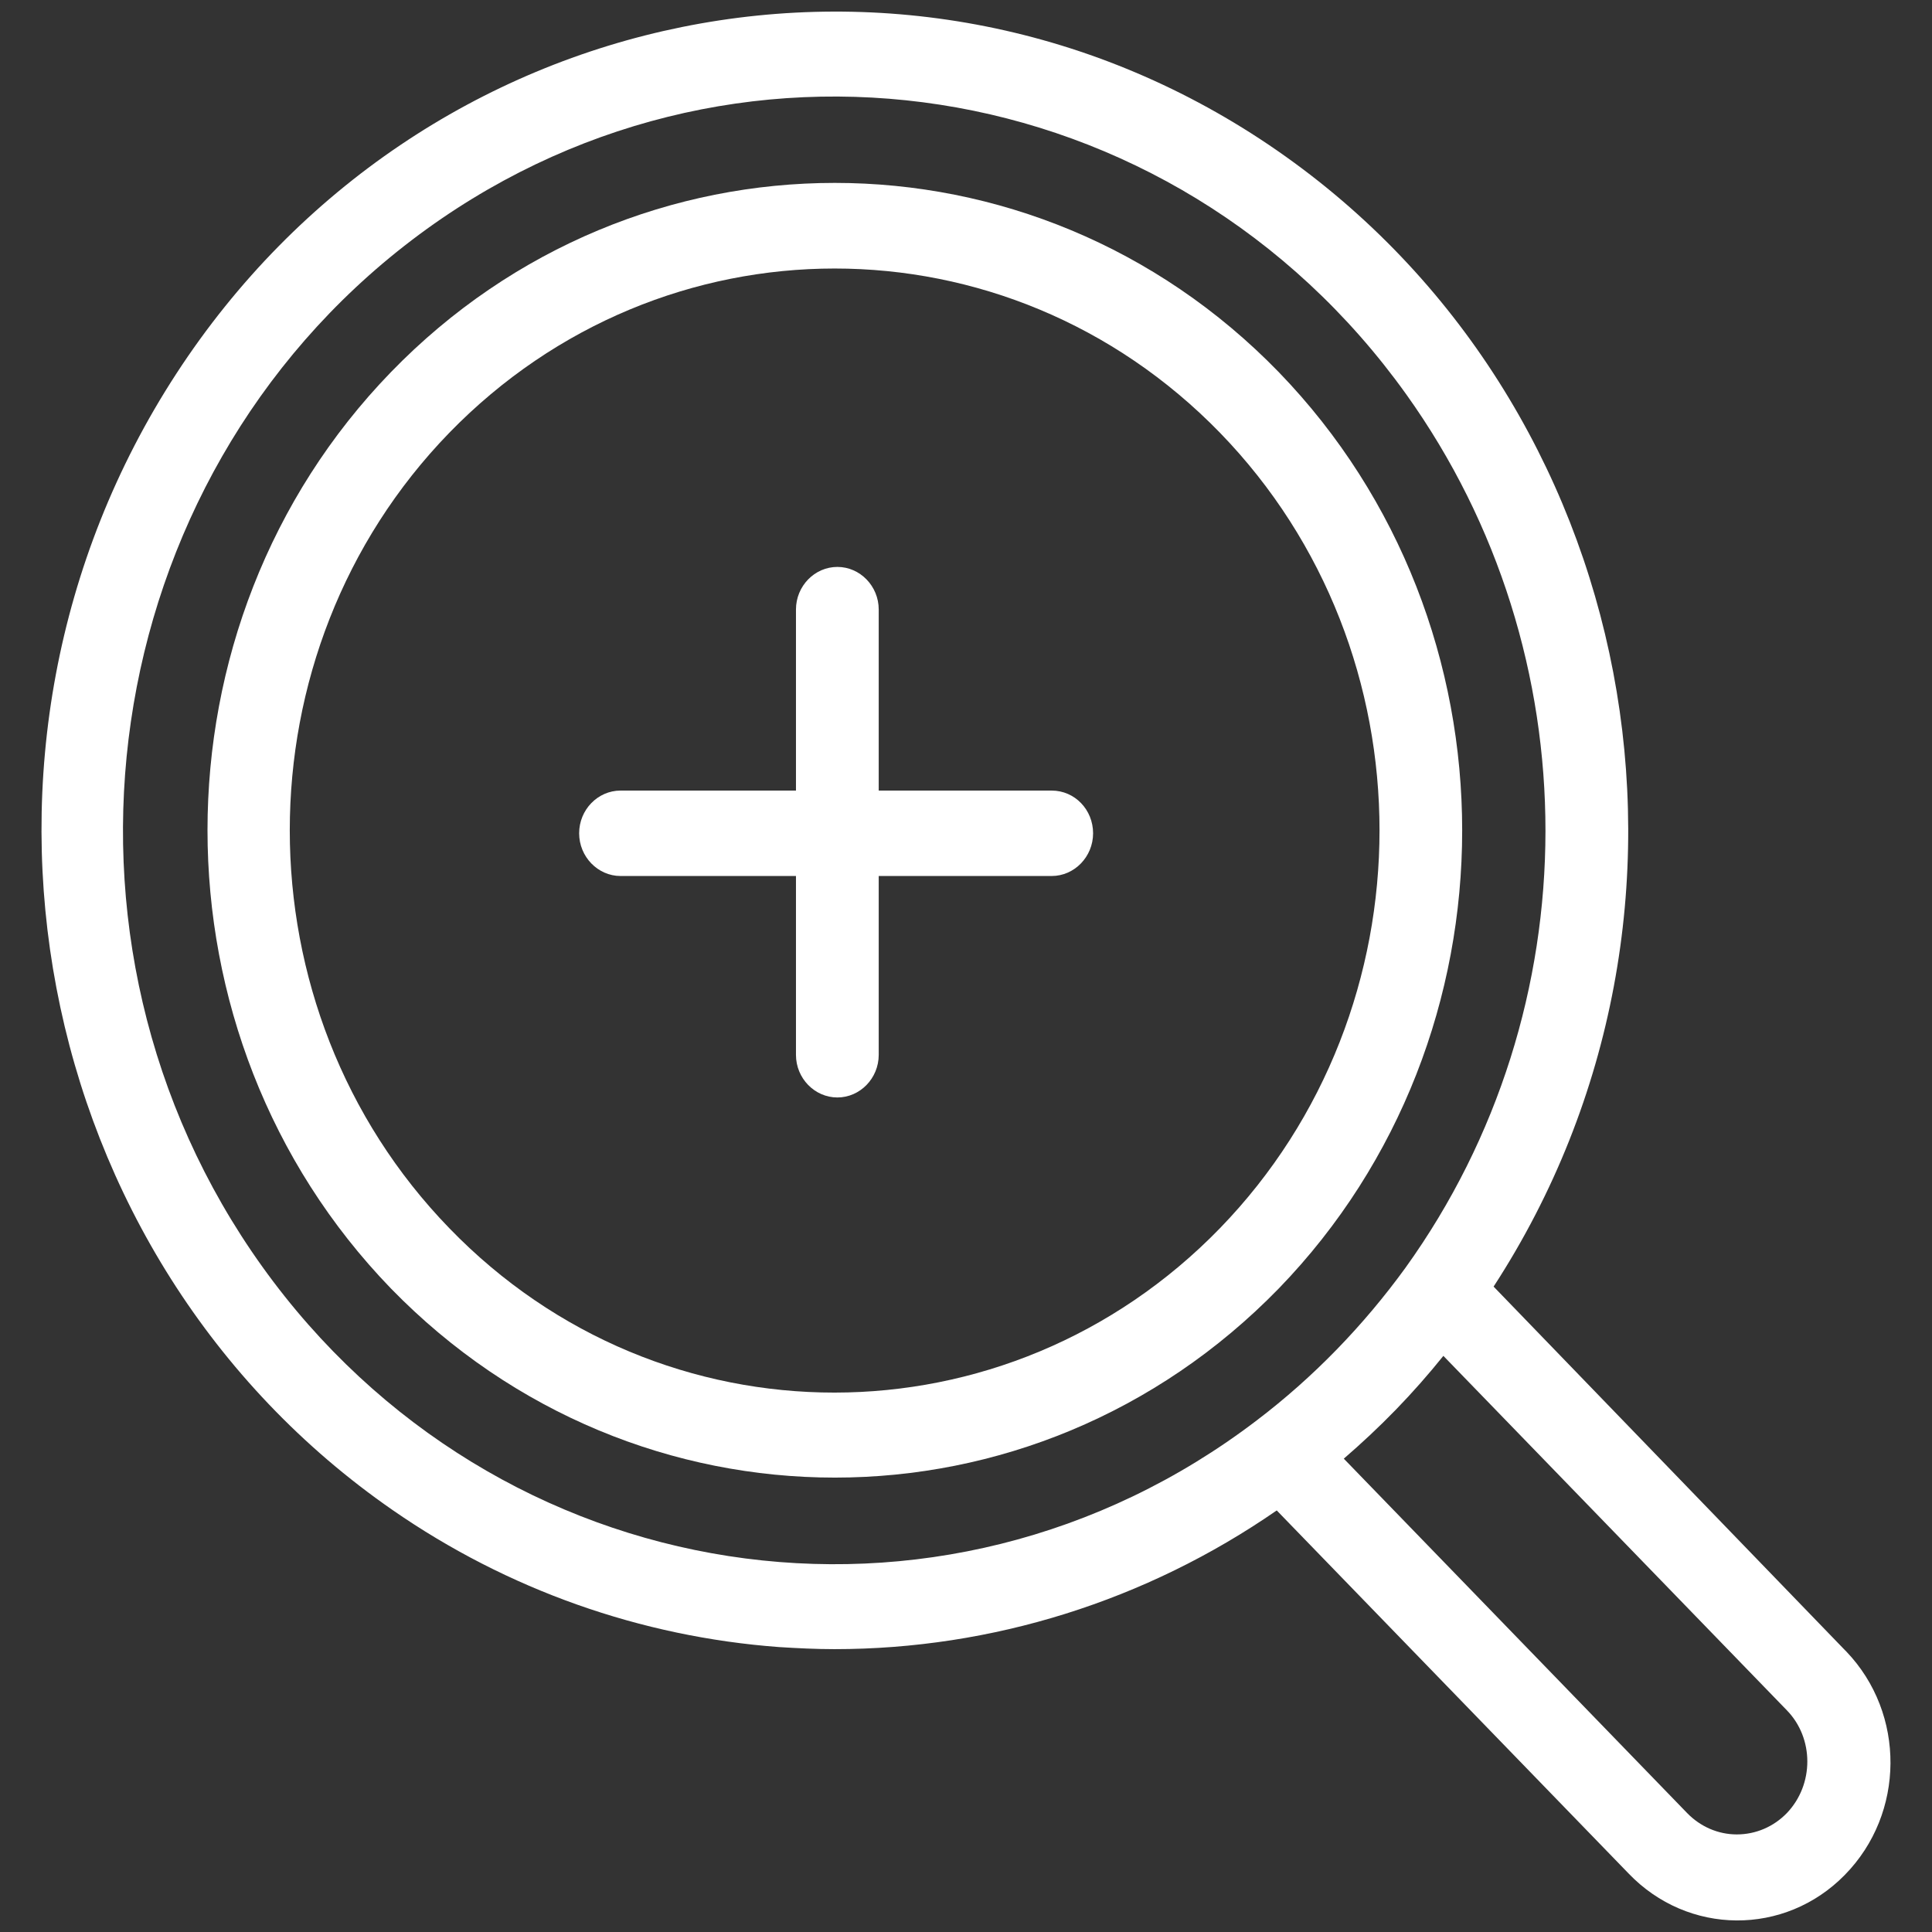 <?xml version="1.0" encoding="utf-8"?>
<!-- Generator: Adobe Illustrator 24.0.3, SVG Export Plug-In . SVG Version: 6.00 Build 0)  -->
<svg version="1.1" id="Livello_1" xmlns="http://www.w3.org/2000/svg" xmlns:xlink="http://www.w3.org/1999/xlink" x="0px" y="0px"
	 viewBox="0 0 512 512" style="enable-background:new 0 0 512 512;" xml:space="preserve">
<rect x="0" y="0" width="512" height="512" fill="#333333" stroke="none"/>
<style type="text/css">
	.st0{fill:#FFFFFF;}
</style>
<g>
	<path class="st0" d="M278.7,209.51h-45.83v-47.98c0-6.21-4.95-11.29-10.95-11.29c-6.04,0-10.98,5.08-10.98,11.29v47.98h-46.48
		c-6.04,0-10.98,5.08-10.98,11.32c0,6.21,4.95,11.32,10.98,11.32h46.48v47.4c0,6.21,4.95,11.29,10.98,11.29
		c6,0,10.95-5.08,10.95-11.29v-47.4h45.83c6.04,0,10.98-5.11,10.98-11.32C289.68,214.59,284.84,209.51,278.7,209.51"/>
	<path class="st0" d="M323.31,325.48c-56.34,58.04-148.01,58.15-204.24,0c-56.37-58.15-56.37-152.75,0-210.79
		c56.44-58.04,147.8-58.04,204.24,0C379.68,172.73,379.68,267.34,323.31,325.48 M338.9,98.63c-64.9-66.88-170.48-66.88-235.31,0
		c-64.8,66.88-64.8,175.84,0,242.82c65.03,66.84,170.28,66.84,235.31,0C403.69,274.57,403.69,165.61,338.9,98.63"/>
	<path class="st0" d="M473.54,480.48c-3.51,3.62-8.22,5.66-13.27,5.66c-4.95,0-9.65-2.05-13.16-5.66l-90.99-93.92
		c4.71-4.06,9.31-8.36,13.81-12.99c4.5-4.64,8.66-9.38,12.58-14.25l91.02,93.92C480.77,460.67,480.77,472.91,473.54,480.48
		 M333.07,376.4c-83.76,63.91-201.72,45.6-263.58-40.75C7.66,249.33,25.32,127.48,109.08,63.67
		c83.76-63.81,201.75-45.6,263.58,40.82c49.24,68.82,49.24,162.71-0.2,231.49C361.37,351.26,348.11,364.97,333.07,376.4
		 M489.33,437.71c-0.1-0.1-0.21-0.24-0.34-0.34l-93.17-96.41c64.66-99.45,39.01-234.29-57.36-301.06
		C242.08-26.84,111.4-0.37,46.7,99.07c-64.69,99.45-39.05,234.32,57.33,301.1c30.49,21.14,65.78,33.59,102.41,36.32
		c4.95,0.31,9.86,0.55,14.7,0.55c41.78,0,82.56-12.79,117.21-36.76l93.2,96.17c15.79,16.51,41.44,16.64,57.33,0.44
		C504.91,480.58,505.01,454.12,489.33,437.71"/>
</g>
</svg>
